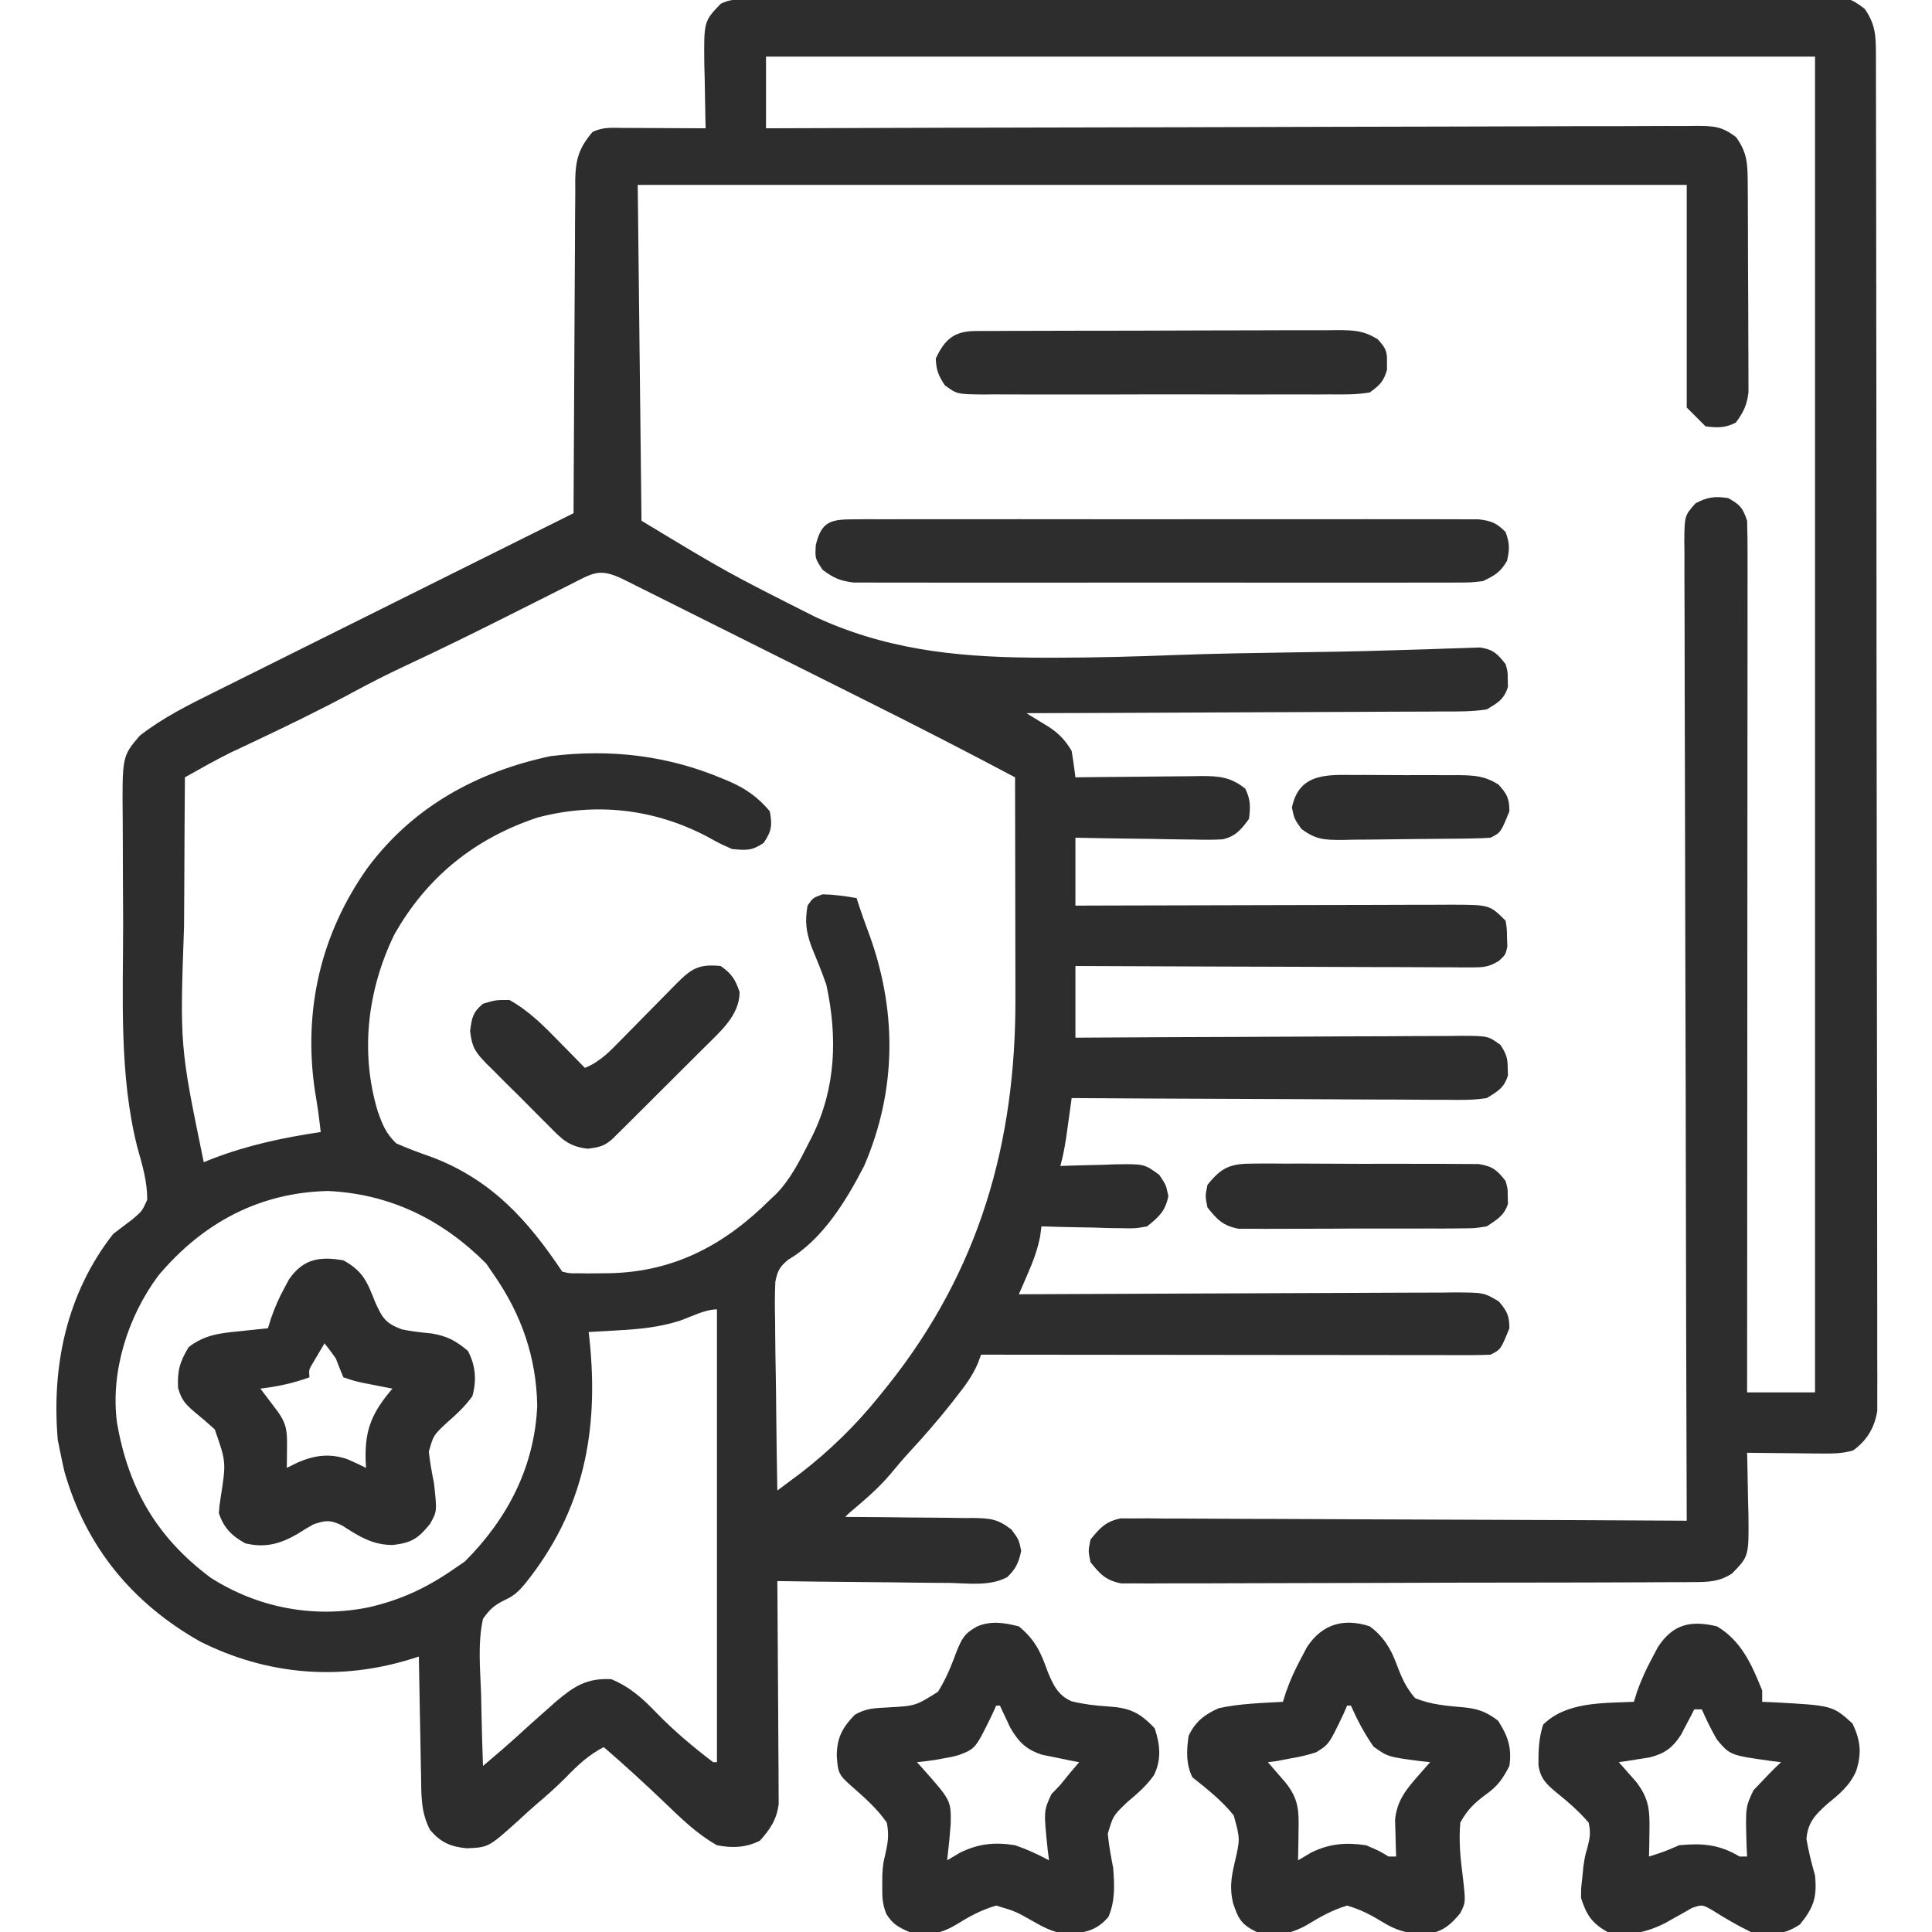 <svg xmlns="http://www.w3.org/2000/svg" width="86" height="86" viewBox="0 0 86 86" fill="none"><g clip-path="url(#clip0_215_269)"><path d="M33.239 -0.023C33.413 -0.024 33.588 -0.025 33.768 -0.026C33.961 -0.026 34.154 -0.026 34.353 -0.026C34.557 -0.027 34.761 -0.027 34.972 -0.028C35.54 -0.03 36.108 -0.031 36.677 -0.032C37.289 -0.033 37.901 -0.035 38.513 -0.036C39.993 -0.041 41.472 -0.043 42.952 -0.045C43.369 -0.046 43.787 -0.047 44.205 -0.047C46.797 -0.051 49.389 -0.055 51.981 -0.057C52.582 -0.058 53.182 -0.058 53.783 -0.059C53.932 -0.059 54.082 -0.059 54.235 -0.059C56.655 -0.061 59.074 -0.067 61.494 -0.074C63.976 -0.081 66.459 -0.085 68.941 -0.086C70.335 -0.086 71.73 -0.088 73.124 -0.094C74.312 -0.099 75.499 -0.1 76.686 -0.099C77.292 -0.098 77.898 -0.098 78.504 -0.102C79.161 -0.107 79.817 -0.105 80.474 -0.102C80.762 -0.106 80.762 -0.106 81.056 -0.109C82.343 -0.096 82.343 -0.096 83.007 0.395C83.473 1.073 83.502 1.566 83.503 2.371C83.504 2.587 83.505 2.804 83.505 3.026C83.505 3.268 83.505 3.509 83.505 3.751C83.506 4.006 83.507 4.261 83.507 4.517C83.509 5.22 83.51 5.924 83.51 6.628C83.511 7.386 83.512 8.144 83.514 8.902C83.517 10.733 83.519 12.565 83.52 14.397C83.521 15.259 83.522 16.121 83.523 16.983C83.526 19.847 83.528 22.712 83.529 25.577C83.529 26.32 83.53 27.064 83.53 27.807C83.53 27.992 83.53 28.177 83.53 28.367C83.532 31.363 83.536 34.358 83.541 37.354C83.547 40.428 83.55 43.501 83.551 46.575C83.551 48.302 83.552 50.028 83.557 51.755C83.56 53.225 83.562 54.694 83.56 56.164C83.559 56.915 83.56 57.665 83.563 58.415C83.566 59.102 83.566 59.788 83.563 60.475C83.563 60.724 83.564 60.972 83.566 61.221C83.568 61.558 83.566 61.896 83.564 62.234C83.564 62.421 83.564 62.609 83.564 62.802C83.445 63.547 83.108 64.114 82.495 64.561C82.023 64.702 81.608 64.706 81.116 64.701C80.921 64.7 80.726 64.699 80.525 64.698C80.323 64.695 80.12 64.692 79.911 64.689C79.603 64.687 79.603 64.687 79.289 64.684C78.783 64.68 78.276 64.675 77.77 64.668C77.773 64.795 77.777 64.922 77.78 65.053C77.794 65.632 77.803 66.21 77.812 66.789C77.817 66.989 77.823 67.188 77.829 67.394C77.85 69.273 77.85 69.273 77.098 70.043C76.513 70.424 76.012 70.422 75.324 70.425C75.214 70.426 75.103 70.427 74.99 70.428C74.62 70.43 74.25 70.43 73.88 70.43C73.615 70.432 73.35 70.433 73.085 70.435C72.365 70.438 71.645 70.44 70.925 70.441C70.475 70.441 70.025 70.442 69.575 70.444C68.006 70.448 66.437 70.45 64.867 70.45C63.404 70.451 61.941 70.456 60.478 70.463C59.222 70.469 57.966 70.472 56.71 70.472C55.96 70.472 55.21 70.473 54.459 70.478C53.754 70.482 53.049 70.483 52.343 70.48C52.084 70.48 51.825 70.481 51.566 70.484C51.213 70.487 50.86 70.485 50.506 70.482C50.308 70.483 50.111 70.483 49.907 70.483C49.224 70.347 48.973 70.076 48.543 69.539C48.438 69.035 48.438 69.035 48.543 68.531C48.966 68.007 49.219 67.725 49.888 67.588C50.076 67.589 50.265 67.59 50.46 67.591C50.677 67.589 50.894 67.588 51.118 67.587C51.358 67.59 51.598 67.593 51.837 67.596C52.091 67.596 52.344 67.596 52.597 67.596C53.284 67.596 53.971 67.6 54.657 67.606C55.376 67.612 56.094 67.612 56.812 67.613C58.171 67.616 59.53 67.623 60.889 67.631C62.437 67.64 63.985 67.645 65.532 67.649C68.716 67.658 71.899 67.673 75.082 67.692C75.082 67.597 75.082 67.502 75.081 67.405C75.062 61.798 75.048 56.192 75.039 50.586C75.038 49.913 75.037 49.24 75.036 48.567C75.036 48.433 75.036 48.3 75.035 48.161C75.032 45.991 75.025 43.821 75.017 41.651C75.01 39.425 75.005 37.199 75.003 34.972C75.002 33.598 74.998 32.224 74.992 30.85C74.987 29.797 74.986 28.744 74.987 27.692C74.987 27.259 74.985 26.827 74.982 26.394C74.978 25.805 74.979 25.216 74.981 24.627C74.979 24.455 74.976 24.282 74.974 24.104C74.986 22.952 74.986 22.952 75.476 22.401C76.017 22.123 76.329 22.082 76.93 22.172C77.457 22.471 77.575 22.596 77.77 23.18C77.785 23.692 77.791 24.201 77.79 24.713C77.79 24.952 77.79 24.952 77.79 25.195C77.791 25.73 77.79 26.264 77.789 26.799C77.789 27.181 77.789 27.563 77.789 27.946C77.789 28.986 77.788 30.026 77.787 31.066C77.786 32.152 77.786 33.238 77.785 34.324C77.785 36.148 77.784 37.972 77.782 39.795C77.781 41.674 77.78 43.552 77.779 45.431C77.779 45.604 77.779 45.604 77.779 45.782C77.778 46.362 77.778 46.943 77.778 47.524C77.776 52.343 77.773 57.162 77.77 61.98C78.767 61.98 79.765 61.98 80.793 61.98C80.793 42.358 80.793 22.736 80.793 2.52C65.384 2.52 49.974 2.52 34.098 2.52C34.098 3.573 34.098 4.626 34.098 5.711C34.317 5.71 34.536 5.709 34.762 5.709C39.961 5.69 45.161 5.677 50.36 5.668C51 5.667 51.64 5.666 52.28 5.665C52.407 5.665 52.535 5.664 52.666 5.664C54.729 5.661 56.792 5.654 58.855 5.646C60.972 5.638 63.088 5.634 65.205 5.632C66.511 5.631 67.817 5.627 69.124 5.62C70.125 5.615 71.126 5.615 72.127 5.616C72.538 5.616 72.95 5.614 73.361 5.611C73.921 5.607 74.481 5.608 75.041 5.61C75.205 5.608 75.368 5.605 75.537 5.603C76.307 5.611 76.65 5.626 77.279 6.106C77.771 6.784 77.792 7.283 77.797 8.101C77.798 8.317 77.8 8.533 77.802 8.755C77.802 8.991 77.803 9.227 77.804 9.463C77.805 9.705 77.806 9.947 77.807 10.189C77.808 10.696 77.809 11.204 77.81 11.711C77.811 12.361 77.815 13.01 77.82 13.659C77.823 14.159 77.824 14.659 77.824 15.159C77.825 15.399 77.826 15.638 77.828 15.877C77.831 16.213 77.83 16.548 77.829 16.883C77.83 17.074 77.831 17.264 77.831 17.461C77.762 18.035 77.609 18.351 77.266 18.813C76.781 19.055 76.46 19.044 75.922 18.98C75.645 18.703 75.368 18.426 75.082 18.141C75.082 14.87 75.082 11.6 75.082 8.231C59.673 8.231 44.263 8.231 28.387 8.231C28.442 13.164 28.498 18.097 28.555 23.18C32.347 25.471 32.347 25.471 36.292 27.462C36.424 27.52 36.555 27.579 36.691 27.639C39.9 29.029 43.078 29.275 46.542 29.277C46.687 29.277 46.832 29.277 46.982 29.277C48.755 29.275 50.525 29.226 52.296 29.159C54.126 29.09 55.957 29.064 57.788 29.036C58.23 29.029 58.673 29.022 59.116 29.015C59.259 29.012 59.403 29.01 59.55 29.008C60.394 28.993 61.237 28.972 62.081 28.944C62.598 28.927 63.115 28.913 63.633 28.898C63.872 28.891 64.111 28.882 64.35 28.872C64.676 28.859 65.002 28.85 65.328 28.841C65.51 28.834 65.692 28.828 65.879 28.821C66.468 28.909 66.657 29.101 67.02 29.563C67.115 29.898 67.115 29.898 67.114 30.234C67.118 30.345 67.121 30.456 67.125 30.57C66.949 31.132 66.686 31.276 66.18 31.578C65.522 31.681 64.868 31.673 64.203 31.67C63.903 31.672 63.903 31.672 63.597 31.675C63.05 31.679 62.504 31.68 61.957 31.68C61.385 31.681 60.812 31.685 60.24 31.689C59.158 31.696 58.075 31.699 56.992 31.701C55.76 31.704 54.527 31.71 53.294 31.717C50.758 31.731 48.223 31.74 45.688 31.746C45.78 31.802 45.872 31.858 45.967 31.916C46.149 32.027 46.149 32.027 46.334 32.141C46.454 32.215 46.574 32.288 46.697 32.363C47.151 32.666 47.424 32.957 47.703 33.426C47.767 33.817 47.824 34.209 47.871 34.602C48.07 34.599 48.27 34.596 48.475 34.594C49.215 34.584 49.955 34.579 50.696 34.574C51.016 34.571 51.336 34.568 51.656 34.564C52.117 34.557 52.578 34.555 53.038 34.552C53.252 34.548 53.252 34.548 53.471 34.544C54.262 34.544 54.789 34.587 55.43 35.105C55.672 35.591 55.661 35.911 55.598 36.449C55.261 36.914 54.995 37.239 54.416 37.362C53.998 37.386 53.588 37.383 53.169 37.371C52.942 37.369 52.942 37.369 52.71 37.367C52.227 37.363 51.745 37.352 51.262 37.342C50.934 37.337 50.606 37.334 50.278 37.33C49.476 37.322 48.674 37.305 47.871 37.289C47.871 38.287 47.871 39.285 47.871 40.313C48.094 40.312 48.318 40.311 48.548 40.31C50.651 40.303 52.755 40.298 54.858 40.295C55.939 40.293 57.02 40.291 58.102 40.287C59.145 40.284 60.188 40.282 61.232 40.281C61.63 40.28 62.028 40.279 62.427 40.277C62.984 40.275 63.541 40.274 64.099 40.274C64.264 40.273 64.429 40.272 64.599 40.271C66.311 40.276 66.311 40.276 67.02 40.984C67.076 41.33 67.076 41.33 67.083 41.73C67.087 41.861 67.092 41.993 67.097 42.128C67.02 42.496 67.02 42.496 66.728 42.767C66.294 43.033 66.069 43.062 65.566 43.061C65.331 43.062 65.331 43.062 65.092 43.063C64.921 43.061 64.751 43.059 64.575 43.057C64.395 43.057 64.215 43.057 64.029 43.057C63.433 43.057 62.837 43.053 62.24 43.049C61.827 43.048 61.414 43.048 61.001 43.047C59.913 43.045 58.825 43.04 57.737 43.035C56.627 43.029 55.516 43.027 54.406 43.025C52.228 43.019 50.05 43.011 47.871 43C47.871 44.053 47.871 45.106 47.871 46.191C48.216 46.189 48.216 46.189 48.568 46.187C50.733 46.173 52.898 46.163 55.064 46.157C56.177 46.153 57.29 46.148 58.403 46.141C59.477 46.133 60.551 46.13 61.625 46.128C62.035 46.127 62.445 46.124 62.855 46.12C63.428 46.116 64.002 46.115 64.575 46.115C64.746 46.113 64.916 46.11 65.092 46.108C66.242 46.115 66.242 46.115 66.789 46.511C67.036 46.888 67.115 47.087 67.114 47.535C67.12 47.702 67.12 47.702 67.125 47.871C66.951 48.426 66.674 48.578 66.18 48.879C65.583 48.976 64.992 48.964 64.388 48.955C64.208 48.955 64.028 48.955 63.842 48.956C63.247 48.955 62.651 48.95 62.056 48.945C61.643 48.943 61.23 48.942 60.817 48.942C59.73 48.939 58.644 48.932 57.557 48.925C56.448 48.918 55.339 48.915 54.23 48.912C52.054 48.905 49.879 48.893 47.703 48.879C47.681 49.041 47.659 49.203 47.636 49.37C47.606 49.582 47.576 49.794 47.546 50.013C47.517 50.223 47.487 50.434 47.457 50.651C47.391 51.079 47.316 51.486 47.199 51.902C47.312 51.898 47.425 51.894 47.541 51.889C48.053 51.872 48.566 51.861 49.078 51.85C49.256 51.843 49.433 51.836 49.616 51.829C50.933 51.808 50.933 51.808 51.6 52.294C51.903 52.742 51.903 52.742 52.008 53.246C51.866 53.927 51.597 54.154 51.063 54.59C50.536 54.685 50.536 54.685 49.952 54.672C49.742 54.669 49.533 54.666 49.317 54.664C49.1 54.657 48.883 54.65 48.659 54.642C48.438 54.639 48.218 54.635 47.99 54.631C47.447 54.621 46.903 54.607 46.359 54.59C46.341 54.734 46.322 54.878 46.302 55.027C46.187 55.621 46.001 56.114 45.761 56.669C45.685 56.846 45.608 57.025 45.529 57.208C45.471 57.342 45.412 57.475 45.352 57.613C45.458 57.613 45.565 57.612 45.675 57.611C48.268 57.597 50.862 57.586 53.455 57.578C54.709 57.575 55.964 57.57 57.218 57.563C58.311 57.556 59.404 57.552 60.497 57.55C61.076 57.549 61.655 57.547 62.234 57.542C62.88 57.537 63.526 57.537 64.172 57.537C64.364 57.535 64.556 57.532 64.754 57.53C66.05 57.536 66.05 57.536 66.715 57.929C67.08 58.355 67.188 58.563 67.188 59.125C66.805 60.072 66.805 60.072 66.348 60.301C66.048 60.316 65.747 60.321 65.447 60.321C65.255 60.321 65.064 60.322 64.867 60.322C64.656 60.321 64.445 60.321 64.228 60.32C63.896 60.32 63.896 60.32 63.558 60.32C62.95 60.32 62.343 60.319 61.735 60.318C61.1 60.317 60.466 60.317 59.831 60.316C58.629 60.316 57.426 60.315 56.224 60.313C54.856 60.311 53.487 60.31 52.119 60.309C49.303 60.307 46.488 60.305 43.672 60.301C43.624 60.429 43.575 60.557 43.526 60.69C43.288 61.254 42.946 61.703 42.57 62.18C42.495 62.275 42.421 62.371 42.345 62.469C41.755 63.218 41.131 63.932 40.484 64.633C40.188 64.956 39.908 65.286 39.63 65.623C39.081 66.273 38.441 66.808 37.793 67.356C37.738 67.411 37.682 67.466 37.625 67.523C37.829 67.524 38.034 67.525 38.244 67.526C39.003 67.529 39.762 67.538 40.521 67.549C40.85 67.553 41.178 67.555 41.506 67.556C41.979 67.558 42.451 67.565 42.923 67.573C43.07 67.572 43.216 67.571 43.367 67.571C44.108 67.588 44.42 67.621 45.025 68.087C45.352 68.531 45.352 68.531 45.457 69.035C45.349 69.55 45.218 69.842 44.834 70.204C44.07 70.619 43.105 70.478 42.262 70.461C42.043 70.46 41.824 70.459 41.599 70.457C41.019 70.454 40.44 70.446 39.86 70.437C39.268 70.428 38.676 70.424 38.084 70.42C36.923 70.411 35.762 70.397 34.602 70.379C34.603 70.572 34.603 70.572 34.605 70.769C34.615 71.982 34.623 73.195 34.628 74.409C34.63 75.033 34.634 75.656 34.64 76.28C34.645 76.883 34.648 77.485 34.65 78.087C34.65 78.317 34.652 78.546 34.655 78.776C34.659 79.098 34.659 79.42 34.659 79.742C34.661 80.016 34.661 80.016 34.662 80.297C34.577 80.992 34.285 81.424 33.825 81.937C33.209 82.245 32.586 82.275 31.914 82.137C31.021 81.635 30.319 80.943 29.584 80.237C28.699 79.392 27.802 78.568 26.875 77.77C26.184 78.126 25.709 78.583 25.174 79.133C24.764 79.546 24.334 79.928 23.89 80.304C23.614 80.541 23.344 80.786 23.079 81.035C21.745 82.235 21.745 82.235 20.765 82.273C20.053 82.201 19.627 82.018 19.149 81.465C18.729 80.681 18.755 79.904 18.743 79.037C18.74 78.885 18.737 78.733 18.733 78.577C18.723 78.094 18.715 77.612 18.708 77.129C18.701 76.801 18.695 76.473 18.688 76.145C18.672 75.343 18.658 74.541 18.645 73.738C18.537 73.773 18.43 73.807 18.319 73.843C15.133 74.835 11.89 74.568 8.902 73.067C5.89 71.361 3.818 68.852 2.866 65.497C2.802 65.222 2.742 64.945 2.688 64.668C2.65 64.481 2.611 64.294 2.572 64.101C2.288 60.808 2.968 57.569 5.039 54.926C5.329 54.704 5.619 54.484 5.911 54.264C6.323 53.912 6.323 53.912 6.551 53.414C6.565 52.605 6.328 51.837 6.112 51.065C5.3 47.854 5.48 44.42 5.481 41.133C5.481 40.41 5.476 39.686 5.471 38.962C5.467 38.398 5.466 37.835 5.466 37.271C5.466 37.004 5.464 36.737 5.462 36.47C5.437 33.67 5.437 33.67 6.215 32.754C7.229 31.957 8.382 31.384 9.533 30.814C9.707 30.728 9.88 30.641 10.06 30.551C10.629 30.267 11.199 29.983 11.769 29.7C12.166 29.502 12.563 29.304 12.96 29.106C13.895 28.639 14.83 28.174 15.765 27.709C16.831 27.178 17.897 26.647 18.962 26.116C21.151 25.024 23.341 23.933 25.531 22.844C25.532 22.646 25.533 22.448 25.533 22.245C25.54 20.381 25.549 18.518 25.562 16.654C25.569 15.696 25.574 14.738 25.577 13.78C25.579 12.856 25.585 11.931 25.593 11.007C25.596 10.654 25.597 10.301 25.597 9.949C25.598 9.454 25.602 8.96 25.608 8.466C25.606 8.248 25.606 8.248 25.605 8.025C25.621 7.098 25.768 6.593 26.371 5.879C26.845 5.642 27.24 5.692 27.769 5.695C27.98 5.695 28.191 5.696 28.409 5.696C28.63 5.698 28.852 5.699 29.08 5.7C29.305 5.701 29.53 5.702 29.755 5.703C30.307 5.705 30.858 5.708 31.41 5.711C31.407 5.579 31.403 5.447 31.4 5.311C31.386 4.709 31.377 4.108 31.368 3.506C31.363 3.299 31.357 3.091 31.351 2.877C31.331 0.95 31.331 0.95 32.082 0.168C32.498 -0.04 32.773 -0.022 33.239 -0.023ZM25.321 26.051C25.179 26.122 25.037 26.194 24.891 26.267C24.282 26.573 23.674 26.88 23.065 27.186C21.412 28.018 19.756 28.84 18.078 29.621C17.244 30.011 16.429 30.424 15.621 30.864C14.171 31.642 12.694 32.355 11.206 33.057C11.038 33.136 10.87 33.216 10.696 33.298C10.549 33.367 10.401 33.437 10.249 33.508C9.564 33.851 8.898 34.226 8.231 34.602C8.219 36.109 8.21 37.616 8.205 39.123C8.202 39.824 8.198 40.524 8.193 41.224C8.004 46.565 8.004 46.565 9.07 51.734C9.207 51.68 9.344 51.625 9.484 51.568C11.062 50.967 12.61 50.639 14.277 50.391C14.168 49.471 14.168 49.471 14.018 48.557C13.488 44.978 14.277 41.555 16.377 38.609C18.405 35.895 21.241 34.357 24.504 33.658C27.166 33.331 29.706 33.622 32.177 34.665C32.345 34.735 32.345 34.735 32.516 34.807C33.241 35.133 33.755 35.505 34.266 36.113C34.38 36.738 34.352 36.995 33.993 37.52C33.471 37.877 33.212 37.852 32.586 37.793C32.044 37.553 32.044 37.553 31.473 37.237C29.116 36.001 26.534 35.708 23.946 36.386C21.142 37.311 18.99 39.039 17.542 41.621C16.358 44.071 16.021 46.85 16.817 49.475C17.034 50.079 17.169 50.438 17.637 50.895C18.16 51.128 18.689 51.32 19.229 51.509C21.877 52.517 23.496 54.308 25.027 56.605C25.364 56.686 25.364 56.686 25.755 56.678C25.902 56.68 26.049 56.682 26.2 56.684C26.436 56.682 26.436 56.682 26.676 56.679C26.836 56.678 26.995 56.676 27.16 56.675C30.022 56.609 32.262 55.408 34.266 53.414C34.359 53.327 34.452 53.24 34.547 53.15C35.183 52.495 35.577 51.712 35.987 50.905C36.045 50.793 36.102 50.681 36.161 50.565C37.214 48.415 37.283 46.158 36.785 43.84C36.584 43.264 36.357 42.705 36.123 42.141C35.876 41.467 35.827 41.021 35.946 40.313C36.187 39.966 36.187 39.966 36.617 39.809C37.13 39.821 37.625 39.887 38.129 39.977C38.171 40.105 38.212 40.233 38.255 40.365C38.374 40.715 38.495 41.064 38.625 41.41C39.933 44.884 39.945 48.473 38.465 51.902C37.673 53.439 36.615 55.178 35.088 56.071C34.706 56.391 34.61 56.562 34.513 57.057C34.485 57.647 34.489 58.229 34.503 58.819C34.505 59.034 34.506 59.249 34.508 59.47C34.511 60.04 34.521 60.61 34.532 61.179C34.543 61.761 34.547 62.343 34.553 62.926C34.564 64.067 34.581 65.207 34.602 66.348C34.815 66.189 35.028 66.031 35.24 65.872C35.418 65.74 35.418 65.74 35.6 65.605C36.906 64.604 38.108 63.431 39.137 62.148C39.333 61.905 39.333 61.905 39.534 61.657C43.6 56.545 45.221 50.874 45.2 44.411C45.2 44.127 45.2 43.843 45.199 43.559C45.199 42.818 45.197 42.076 45.195 41.334C45.194 40.575 45.193 39.816 45.192 39.057C45.19 37.572 45.187 36.087 45.184 34.602C42.931 33.404 40.662 32.244 38.38 31.105C38.046 30.937 37.712 30.77 37.378 30.603C36.686 30.257 35.994 29.912 35.302 29.566C34.413 29.122 33.525 28.677 32.637 28.233C31.951 27.89 31.265 27.547 30.579 27.204C30.251 27.04 29.923 26.876 29.595 26.712C29.141 26.484 28.686 26.257 28.231 26.03C28.096 25.962 27.96 25.895 27.82 25.824C26.673 25.253 26.435 25.489 25.321 26.051ZM7.055 56.773C5.698 58.589 4.91 61.049 5.207 63.324C5.713 66.241 6.96 68.424 9.375 70.228C11.489 71.578 13.987 72.048 16.437 71.541C17.827 71.221 18.976 70.688 20.156 69.875C20.333 69.754 20.51 69.633 20.692 69.508C22.605 67.595 23.801 65.274 23.915 62.558C23.868 60.406 23.22 58.539 22.004 56.773C21.822 56.508 21.822 56.508 21.637 56.238C19.681 54.283 17.36 53.143 14.592 53.015C11.524 53.089 9.021 54.441 7.055 56.773ZM30.248 58.794C29.328 59.084 28.452 59.167 27.494 59.219C27.37 59.227 27.246 59.234 27.118 59.242C26.813 59.259 26.508 59.276 26.203 59.293C26.215 59.397 26.227 59.501 26.24 59.609C26.669 63.706 25.986 67.259 23.358 70.515C23.086 70.832 22.886 71.032 22.503 71.206C22.027 71.437 21.804 71.62 21.5 72.059C21.261 73.142 21.375 74.297 21.416 75.397C21.423 75.708 21.429 76.019 21.434 76.33C21.449 77.09 21.473 77.85 21.5 78.609C21.687 78.45 21.874 78.29 22.061 78.13C22.217 77.996 22.217 77.996 22.377 77.86C22.756 77.532 23.126 77.195 23.495 76.856C23.781 76.6 24.068 76.344 24.356 76.09C24.552 75.915 24.552 75.915 24.752 75.738C25.573 75.048 26.122 74.694 27.211 74.746C28.069 75.108 28.619 75.613 29.256 76.28C30.021 77.063 30.875 77.781 31.746 78.442C31.802 78.442 31.857 78.442 31.914 78.442C31.914 71.79 31.914 65.138 31.914 58.285C31.373 58.285 30.755 58.619 30.248 58.794Z" fill="#2D2D2D"></path><path d="M76.426 72.394C77.514 73.039 77.98 74.1 78.441 75.25C78.441 75.416 78.441 75.583 78.441 75.754C78.596 75.76 78.75 75.766 78.909 75.773C81.572 75.916 81.572 75.916 82.462 76.72C82.819 77.475 82.882 78.051 82.619 78.846C82.324 79.499 81.881 79.857 81.328 80.31C80.8 80.785 80.471 81.122 80.411 81.86C80.507 82.414 80.638 82.941 80.793 83.48C80.886 84.454 80.741 84.902 80.121 85.664C79.391 86.151 78.794 86.157 77.938 86C77.351 85.715 76.805 85.399 76.254 85.049C75.775 84.772 75.775 84.772 75.318 84.929C75.185 85.005 75.052 85.082 74.914 85.16C74.785 85.232 74.656 85.303 74.524 85.377C74.393 85.451 74.262 85.525 74.127 85.601C73.261 86.036 72.513 86.184 71.555 86C70.859 85.609 70.617 85.235 70.379 84.488C70.377 84.055 70.377 84.055 70.431 83.606C70.447 83.445 70.463 83.283 70.479 83.116C70.547 82.641 70.547 82.641 70.662 82.244C70.773 81.813 70.818 81.565 70.715 81.129C70.277 80.623 69.831 80.233 69.31 79.813C68.845 79.431 68.561 79.169 68.481 78.558C68.478 77.922 68.495 77.381 68.689 76.772C69.719 75.743 71.366 75.815 72.731 75.754C72.799 75.534 72.799 75.534 72.868 75.31C73.058 74.771 73.279 74.293 73.549 73.791C73.632 73.634 73.715 73.478 73.8 73.316C74.474 72.289 75.259 72.118 76.426 72.394ZM75.418 76.09C75.365 76.193 75.312 76.296 75.258 76.403C75.186 76.538 75.114 76.674 75.04 76.814C74.97 76.949 74.9 77.083 74.828 77.222C74.446 77.803 74.111 78.052 73.436 78.228C73.273 78.254 73.109 78.279 72.94 78.305C72.775 78.332 72.61 78.358 72.439 78.386C72.314 78.404 72.188 78.422 72.059 78.441C72.127 78.519 72.196 78.596 72.267 78.675C72.358 78.778 72.448 78.881 72.541 78.987C72.631 79.089 72.721 79.19 72.813 79.294C73.396 80.037 73.441 80.558 73.423 81.507C73.42 81.719 73.417 81.931 73.414 82.15C73.41 82.312 73.406 82.474 73.402 82.641C74.088 82.422 74.088 82.422 74.746 82.137C75.777 82.04 76.529 82.098 77.434 82.641C77.544 82.641 77.655 82.641 77.769 82.641C77.762 82.483 77.754 82.325 77.746 82.162C77.696 80.444 77.696 80.444 78.053 79.691C78.867 78.832 78.867 78.832 79.281 78.441C79.145 78.425 79.01 78.409 78.87 78.391C77.014 78.132 77.014 78.132 76.426 77.434C76.174 76.997 75.955 76.552 75.754 76.09C75.643 76.09 75.532 76.09 75.418 76.09Z" fill="#2D2D2D"></path><path d="M60.973 72.395C61.574 72.836 61.912 73.384 62.166 74.079C62.389 74.673 62.574 75.102 62.988 75.586C63.685 75.882 64.425 75.936 65.173 76.001C65.785 76.061 66.188 76.21 66.684 76.594C67.123 77.275 67.305 77.802 67.188 78.609C66.895 79.181 66.659 79.518 66.129 79.887C65.611 80.278 65.32 80.555 65.004 81.129C64.93 81.924 65.007 82.708 65.109 83.498C65.246 84.677 65.246 84.677 65.005 85.156C64.626 85.622 64.275 85.949 63.679 86.058C62.783 86.117 62.25 85.994 61.477 85.519C60.968 85.207 60.545 84.998 59.965 84.824C59.284 85.028 58.764 85.328 58.163 85.694C57.402 86.118 56.778 86.197 55.934 86C55.258 85.662 55.129 85.433 54.888 84.717C54.736 84.068 54.801 83.594 54.95 82.953C55.207 81.857 55.207 81.857 54.916 80.807C54.385 80.148 53.738 79.638 53.078 79.113C52.785 78.526 52.816 77.906 52.91 77.266C53.204 76.641 53.621 76.314 54.254 76.037C55.186 75.832 56.159 75.808 57.109 75.754C57.178 75.534 57.178 75.534 57.247 75.31C57.437 74.771 57.658 74.293 57.928 73.791C58.011 73.634 58.094 73.478 58.179 73.316C58.849 72.295 59.812 72.012 60.973 72.395ZM59.965 75.922C59.91 76.049 59.855 76.177 59.798 76.308C59.158 77.644 59.158 77.644 58.589 77.999C58.207 78.125 57.843 78.21 57.445 78.273C57.149 78.331 57.149 78.331 56.847 78.389C56.712 78.406 56.577 78.424 56.438 78.441C56.506 78.52 56.575 78.6 56.646 78.681C56.737 78.785 56.827 78.89 56.92 78.998C57.01 79.101 57.1 79.204 57.192 79.311C57.802 80.049 57.823 80.576 57.802 81.496C57.801 81.622 57.799 81.748 57.798 81.878C57.794 82.188 57.788 82.498 57.781 82.809C57.968 82.698 58.155 82.587 58.348 82.473C59.167 82.065 59.904 82.006 60.805 82.137C61.393 82.389 61.393 82.389 61.812 82.641C61.923 82.641 62.034 82.641 62.148 82.641C62.14 82.419 62.14 82.419 62.131 82.192C62.126 81.997 62.122 81.802 62.117 81.601C62.108 81.312 62.108 81.312 62.099 81.017C62.176 80.141 62.622 79.618 63.188 78.977C63.277 78.875 63.366 78.774 63.457 78.669C63.524 78.594 63.591 78.519 63.66 78.441C63.457 78.42 63.457 78.42 63.249 78.397C61.785 78.205 61.785 78.205 61.141 77.749C60.736 77.166 60.42 76.569 60.133 75.922C60.077 75.922 60.022 75.922 59.965 75.922Z" fill="#2D2D2D"></path><path d="M45.352 72.395C46.084 72.999 46.331 73.548 46.643 74.431C46.886 75.011 47.103 75.472 47.7 75.73C48.228 75.858 48.744 75.924 49.286 75.957C50.27 76.017 50.71 76.207 51.398 76.93C51.642 77.659 51.71 78.314 51.367 79.019C51.023 79.506 50.635 79.832 50.181 80.216C49.551 80.819 49.551 80.819 49.311 81.627C49.362 82.142 49.45 82.637 49.551 83.145C49.61 83.929 49.646 84.596 49.341 85.328C48.862 85.875 48.451 85.989 47.735 86.094C47.032 86.094 46.581 85.863 45.977 85.519C45.197 85.078 45.197 85.078 44.344 84.824C43.652 85.025 43.132 85.32 42.524 85.695C41.765 86.131 41.336 86.136 40.48 86C39.988 85.79 39.736 85.648 39.453 85.195C39.279 84.76 39.266 84.441 39.273 83.974C39.273 83.811 39.274 83.647 39.274 83.479C39.305 82.977 39.305 82.977 39.414 82.516C39.53 81.994 39.578 81.657 39.473 81.129C39.045 80.508 38.483 80.017 37.92 79.522C37.329 79 37.299 78.928 37.247 78.137C37.258 77.346 37.502 76.891 38.055 76.326C38.565 76.032 38.952 76.036 39.531 76.003C40.752 75.935 40.752 75.935 41.75 75.309C42.11 74.741 42.348 74.147 42.579 73.518C42.826 72.913 42.944 72.7 43.504 72.395C44.134 72.134 44.701 72.235 45.352 72.395ZM44.344 75.922C44.287 76.049 44.229 76.177 44.17 76.308C43.422 77.842 43.422 77.842 42.675 78.126C42.334 78.215 42.334 78.215 41.992 78.273C41.878 78.294 41.763 78.316 41.645 78.337C41.37 78.381 41.093 78.413 40.816 78.442C40.883 78.515 40.95 78.588 41.019 78.663C42.335 80.142 42.335 80.142 42.32 81.174C42.28 81.721 42.227 82.264 42.16 82.809C42.347 82.698 42.534 82.587 42.727 82.473C43.552 82.065 44.277 81.992 45.184 82.137C45.713 82.319 46.203 82.543 46.695 82.809C46.675 82.651 46.656 82.493 46.635 82.33C46.457 80.609 46.457 80.609 46.8 79.869C46.932 79.731 47.064 79.592 47.199 79.449C47.354 79.261 47.508 79.072 47.661 78.882C47.786 78.737 47.911 78.591 48.039 78.442C47.889 78.413 47.739 78.384 47.585 78.355C47.388 78.314 47.192 78.273 46.989 78.231C46.697 78.173 46.697 78.173 46.399 78.113C45.673 77.879 45.354 77.554 44.971 76.906C44.889 76.731 44.889 76.731 44.806 76.552C44.749 76.433 44.693 76.314 44.635 76.192C44.574 76.058 44.574 76.058 44.512 75.922C44.456 75.922 44.401 75.922 44.344 75.922Z" fill="#2D2D2D"></path><path d="M15.285 56.102C16.158 56.581 16.345 57.057 16.703 57.97C17.023 58.67 17.158 58.904 17.89 59.176C18.331 59.267 18.756 59.312 19.206 59.356C19.91 59.476 20.284 59.675 20.828 60.133C21.175 60.792 21.221 61.435 21.028 62.148C20.672 62.636 20.313 62.959 19.863 63.356C19.294 63.892 19.294 63.892 19.088 64.619C19.139 65.091 19.221 65.546 19.317 66.012C19.457 67.274 19.457 67.274 19.141 67.835C18.613 68.489 18.309 68.68 17.48 68.773C16.57 68.773 15.963 68.378 15.214 67.895C14.688 67.647 14.485 67.671 13.942 67.859C13.699 67.995 13.461 68.138 13.228 68.29C12.454 68.731 11.798 68.909 10.918 68.699C10.32 68.369 9.962 68.016 9.742 67.355C9.765 67.032 9.765 67.032 9.822 66.667C10.069 65.08 10.069 65.08 9.56 63.627C9.26 63.353 8.951 63.087 8.635 62.831C8.227 62.481 8.073 62.29 7.926 61.781C7.889 61.016 8.002 60.618 8.399 59.965C9.103 59.42 9.777 59.345 10.635 59.261C10.759 59.248 10.883 59.234 11.012 59.22C11.316 59.186 11.621 59.155 11.926 59.125C11.973 58.975 12.02 58.825 12.069 58.67C12.236 58.192 12.418 57.773 12.661 57.33C12.728 57.204 12.795 57.079 12.864 56.95C13.498 56.031 14.234 55.918 15.285 56.102ZM14.445 59.797C14.335 59.984 14.224 60.171 14.11 60.364C14.047 60.469 13.985 60.574 13.921 60.683C13.748 60.968 13.748 60.968 13.774 61.309C13.047 61.574 12.358 61.72 11.59 61.812C11.696 61.952 11.696 61.952 11.805 62.095C11.897 62.216 11.989 62.338 12.084 62.463C12.175 62.584 12.267 62.705 12.361 62.83C12.772 63.397 12.784 63.741 12.776 64.437C12.775 64.605 12.773 64.774 12.772 64.947C12.77 65.077 12.768 65.206 12.766 65.34C12.936 65.257 13.105 65.174 13.28 65.088C14.016 64.777 14.678 64.686 15.453 64.95C15.737 65.07 16.016 65.204 16.293 65.34C16.287 65.23 16.282 65.121 16.276 65.008C16.233 63.626 16.567 62.87 17.469 61.812C17.354 61.79 17.238 61.768 17.119 61.745C16.968 61.715 16.817 61.686 16.661 61.655C16.511 61.626 16.36 61.596 16.206 61.566C15.789 61.477 15.789 61.477 15.285 61.309C15.166 61.032 15.055 60.751 14.949 60.469C14.789 60.24 14.622 60.014 14.445 59.797Z" fill="#2D2D2D"></path><path d="M38.125 23.116C38.245 23.115 38.365 23.114 38.489 23.113C38.892 23.111 39.295 23.113 39.698 23.114C39.987 23.114 40.275 23.113 40.564 23.112C41.349 23.11 42.133 23.11 42.918 23.112C43.738 23.113 44.559 23.112 45.379 23.111C46.757 23.11 48.135 23.112 49.513 23.114C51.107 23.117 52.701 23.116 54.295 23.113C55.662 23.111 57.029 23.11 58.397 23.112C59.214 23.113 60.031 23.113 60.848 23.111C61.617 23.11 62.385 23.111 63.153 23.113C63.436 23.114 63.718 23.114 64 23.113C64.385 23.111 64.77 23.113 65.154 23.116C65.37 23.116 65.585 23.116 65.807 23.116C66.383 23.184 66.616 23.276 67.02 23.684C67.201 24.177 67.204 24.453 67.083 24.964C66.788 25.474 66.541 25.612 66.012 25.867C65.465 25.931 65.465 25.931 64.832 25.931C64.657 25.932 64.657 25.932 64.479 25.934C64.089 25.936 63.699 25.934 63.309 25.932C63.029 25.933 62.748 25.934 62.468 25.935C61.708 25.937 60.948 25.936 60.188 25.935C59.393 25.934 58.597 25.935 57.802 25.936C56.466 25.936 55.13 25.935 53.795 25.933C52.25 25.93 50.706 25.931 49.162 25.934C47.836 25.936 46.51 25.936 45.184 25.935C44.392 25.934 43.6 25.934 42.809 25.936C42.064 25.937 41.319 25.936 40.575 25.933C40.302 25.933 40.029 25.933 39.755 25.934C39.382 25.935 39.01 25.934 38.636 25.931C38.324 25.931 38.324 25.931 38.004 25.931C37.405 25.861 37.094 25.726 36.617 25.363C36.281 24.859 36.281 24.859 36.313 24.271C36.572 23.153 37.029 23.117 38.125 23.116Z" fill="#2D2D2D"></path><path d="M43.408 14.736C43.56 14.735 43.712 14.733 43.869 14.732C44.035 14.732 44.202 14.732 44.373 14.732C44.549 14.731 44.724 14.73 44.906 14.729C45.488 14.726 46.07 14.725 46.652 14.725C47.056 14.724 47.46 14.723 47.864 14.722C48.712 14.72 49.559 14.719 50.407 14.719C51.493 14.719 52.58 14.714 53.666 14.709C54.501 14.705 55.335 14.704 56.17 14.704C56.571 14.704 56.971 14.703 57.372 14.7C57.932 14.697 58.492 14.698 59.052 14.7C59.301 14.697 59.301 14.697 59.555 14.694C60.285 14.701 60.693 14.713 61.328 15.101C61.67 15.481 61.756 15.622 61.739 16.125C61.739 16.236 61.739 16.347 61.74 16.461C61.592 16.982 61.415 17.146 60.973 17.469C60.387 17.572 59.805 17.561 59.211 17.556C59.032 17.557 58.852 17.558 58.668 17.559C58.075 17.562 57.482 17.56 56.889 17.558C56.477 17.558 56.066 17.559 55.654 17.56C54.791 17.561 53.928 17.559 53.065 17.556C51.958 17.553 50.851 17.555 49.744 17.559C48.893 17.561 48.043 17.56 47.193 17.559C46.785 17.558 46.377 17.559 45.968 17.56C45.398 17.562 44.828 17.559 44.258 17.556C44.004 17.558 44.004 17.558 43.745 17.56C42.603 17.546 42.603 17.546 42.06 17.153C41.779 16.728 41.669 16.469 41.656 15.957C42.048 15.114 42.471 14.74 43.408 14.736Z" fill="#2D2D2D"></path><path d="M32.082 43C32.57 43.343 32.727 43.592 32.922 44.155C32.922 45.187 32.08 45.897 31.389 46.591C31.279 46.7 31.17 46.808 31.057 46.919C30.887 47.09 30.887 47.09 30.712 47.264C30.473 47.503 30.233 47.741 29.993 47.979C29.625 48.344 29.258 48.711 28.891 49.078C28.658 49.31 28.425 49.542 28.192 49.775C28.081 49.884 27.971 49.994 27.858 50.108C27.756 50.209 27.654 50.309 27.549 50.413C27.414 50.547 27.414 50.547 27.277 50.684C26.902 51.023 26.68 51.066 26.168 51.133C25.317 51.039 25.005 50.707 24.425 50.112C24.326 50.014 24.227 49.916 24.125 49.815C23.917 49.608 23.71 49.4 23.505 49.19C23.191 48.869 22.872 48.556 22.551 48.243C22.349 48.04 22.148 47.837 21.947 47.634C21.852 47.541 21.756 47.448 21.658 47.352C21.167 46.841 21.007 46.624 20.926 45.895C21.003 45.303 21.043 45.063 21.5 44.68C22.057 44.512 22.057 44.512 22.676 44.512C23.559 45.005 24.221 45.681 24.923 46.401C25.03 46.511 25.138 46.62 25.249 46.732C25.512 46.999 25.774 47.267 26.035 47.535C26.705 47.267 27.149 46.798 27.643 46.291C27.774 46.158 27.774 46.158 27.909 46.022C28.188 45.74 28.466 45.457 28.744 45.173C29.023 44.889 29.303 44.606 29.583 44.322C29.757 44.146 29.93 43.97 30.103 43.793C30.773 43.114 31.111 42.903 32.082 43Z" fill="#2D2D2D"></path><path d="M55.754 51.796C55.868 51.795 55.981 51.794 56.099 51.793C56.473 51.79 56.846 51.793 57.22 51.797C57.481 51.797 57.742 51.796 58.003 51.795C58.548 51.795 59.094 51.797 59.64 51.802C60.339 51.808 61.038 51.807 61.737 51.804C62.275 51.802 62.813 51.803 63.352 51.806C63.609 51.807 63.867 51.807 64.125 51.806C64.485 51.805 64.845 51.808 65.206 51.813C65.41 51.814 65.615 51.815 65.826 51.816C66.445 51.918 66.642 52.084 67.02 52.574C67.115 52.91 67.115 52.91 67.114 53.246C67.118 53.357 67.121 53.468 67.125 53.582C66.959 54.113 66.636 54.288 66.18 54.59C65.644 54.676 65.644 54.676 65.034 54.679C64.922 54.681 64.81 54.682 64.695 54.684C64.327 54.688 63.96 54.687 63.592 54.685C63.335 54.686 63.079 54.687 62.822 54.688C62.285 54.69 61.748 54.689 61.211 54.687C60.523 54.684 59.836 54.688 59.149 54.694C58.619 54.697 58.089 54.697 57.56 54.696C57.306 54.696 57.053 54.697 56.8 54.699C56.445 54.702 56.091 54.7 55.736 54.696C55.534 54.696 55.333 54.696 55.125 54.695C54.434 54.559 54.184 54.293 53.75 53.75C53.645 53.246 53.645 53.246 53.75 52.742C54.372 51.961 54.766 51.797 55.754 51.796Z" fill="#2D2D2D"></path><path d="M60.196 34.496C60.448 34.495 60.448 34.495 60.706 34.495C61.061 34.495 61.416 34.497 61.772 34.501C62.315 34.507 62.857 34.505 63.4 34.502C63.746 34.503 64.091 34.504 64.437 34.506C64.68 34.505 64.68 34.505 64.928 34.504C65.653 34.517 66.069 34.534 66.698 34.919C67.082 35.342 67.188 35.541 67.188 36.113C66.805 37.06 66.805 37.06 66.348 37.289C66.098 37.308 65.848 37.318 65.598 37.321C65.443 37.324 65.287 37.327 65.127 37.33C64.417 37.337 63.706 37.344 62.995 37.348C62.621 37.351 62.246 37.355 61.871 37.362C61.331 37.371 60.791 37.374 60.25 37.377C60.083 37.381 59.916 37.385 59.743 37.389C58.951 37.386 58.577 37.382 57.927 36.895C57.613 36.449 57.613 36.449 57.508 35.945C57.814 34.477 58.947 34.479 60.196 34.496Z" fill="#2D2D2D"></path></g><defs><clipPath id="clip0_215_269"><rect width="86" height="86" fill="white"></rect></clipPath></defs></svg>